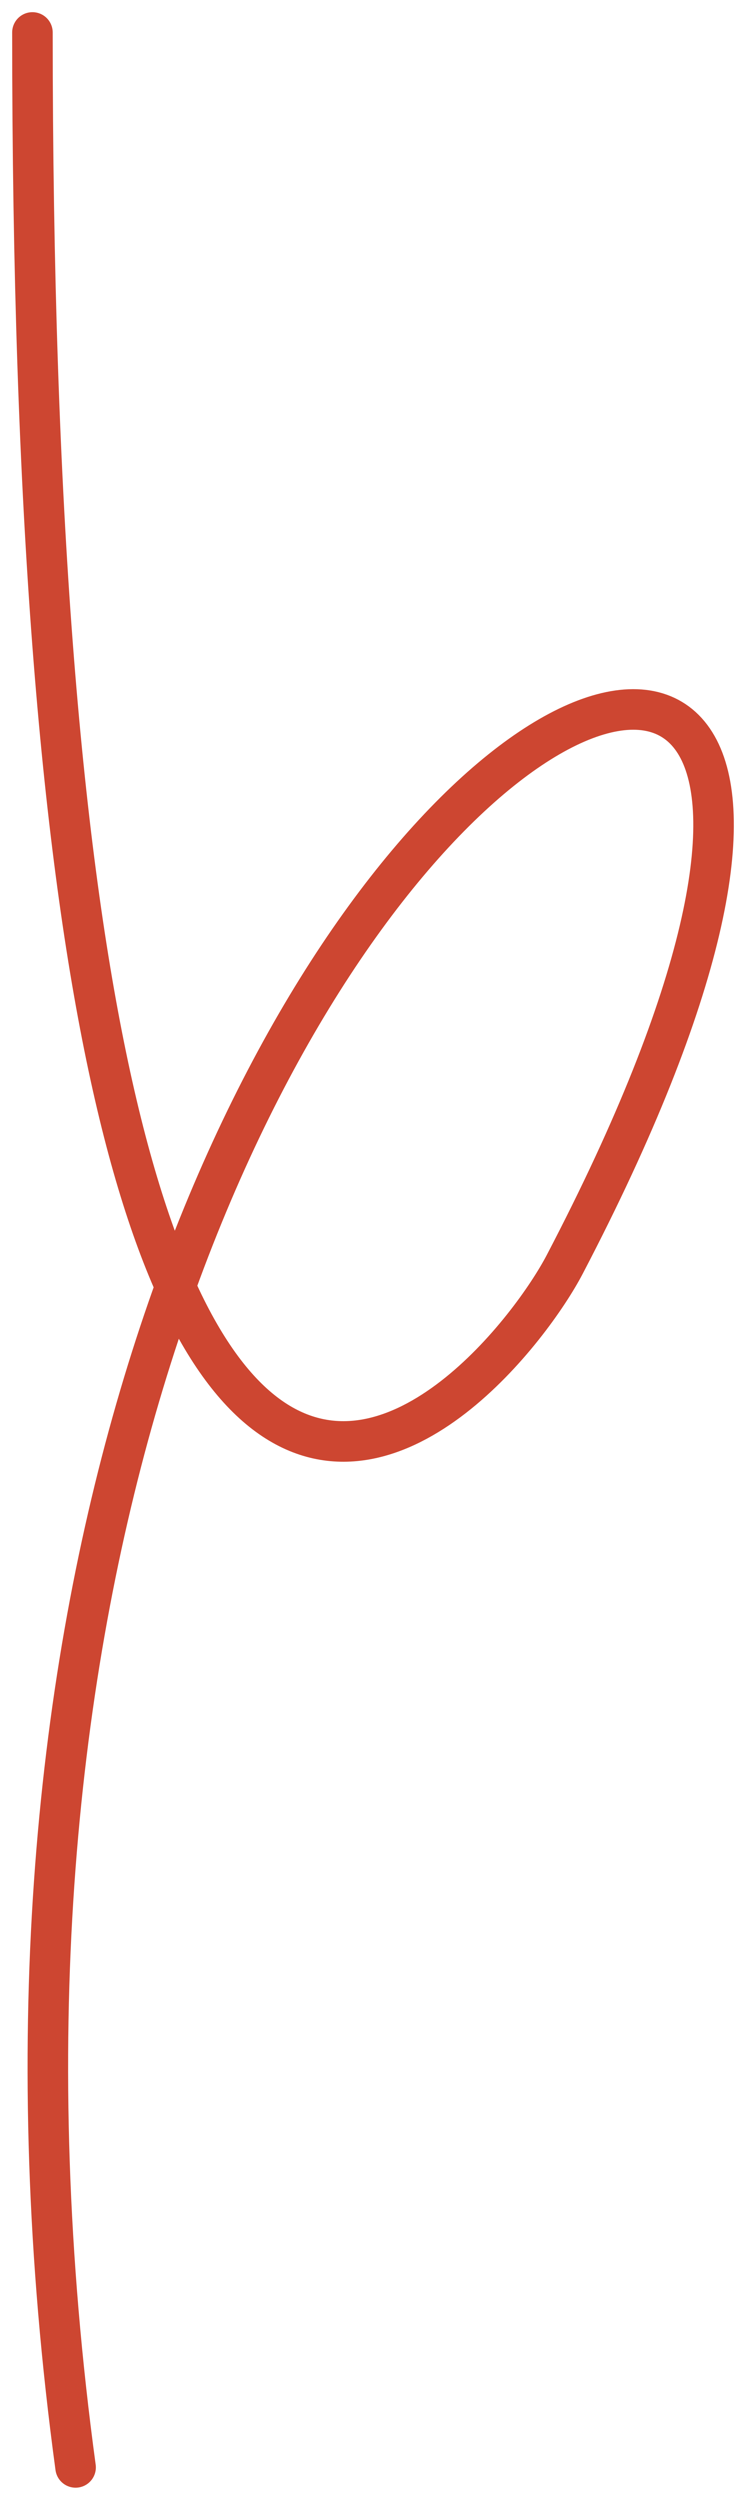 <svg width="46" height="154" viewBox="0 0 46 154" fill="none" xmlns="http://www.w3.org/2000/svg">
<path d="M2 2C2 120.75 30.691 85.794 34.822 77.893C70.305 10.036 -9.533 47.536 4.661 152" stroke="#CD4631" stroke-width="2.5" stroke-linecap="round"/>
</svg>
